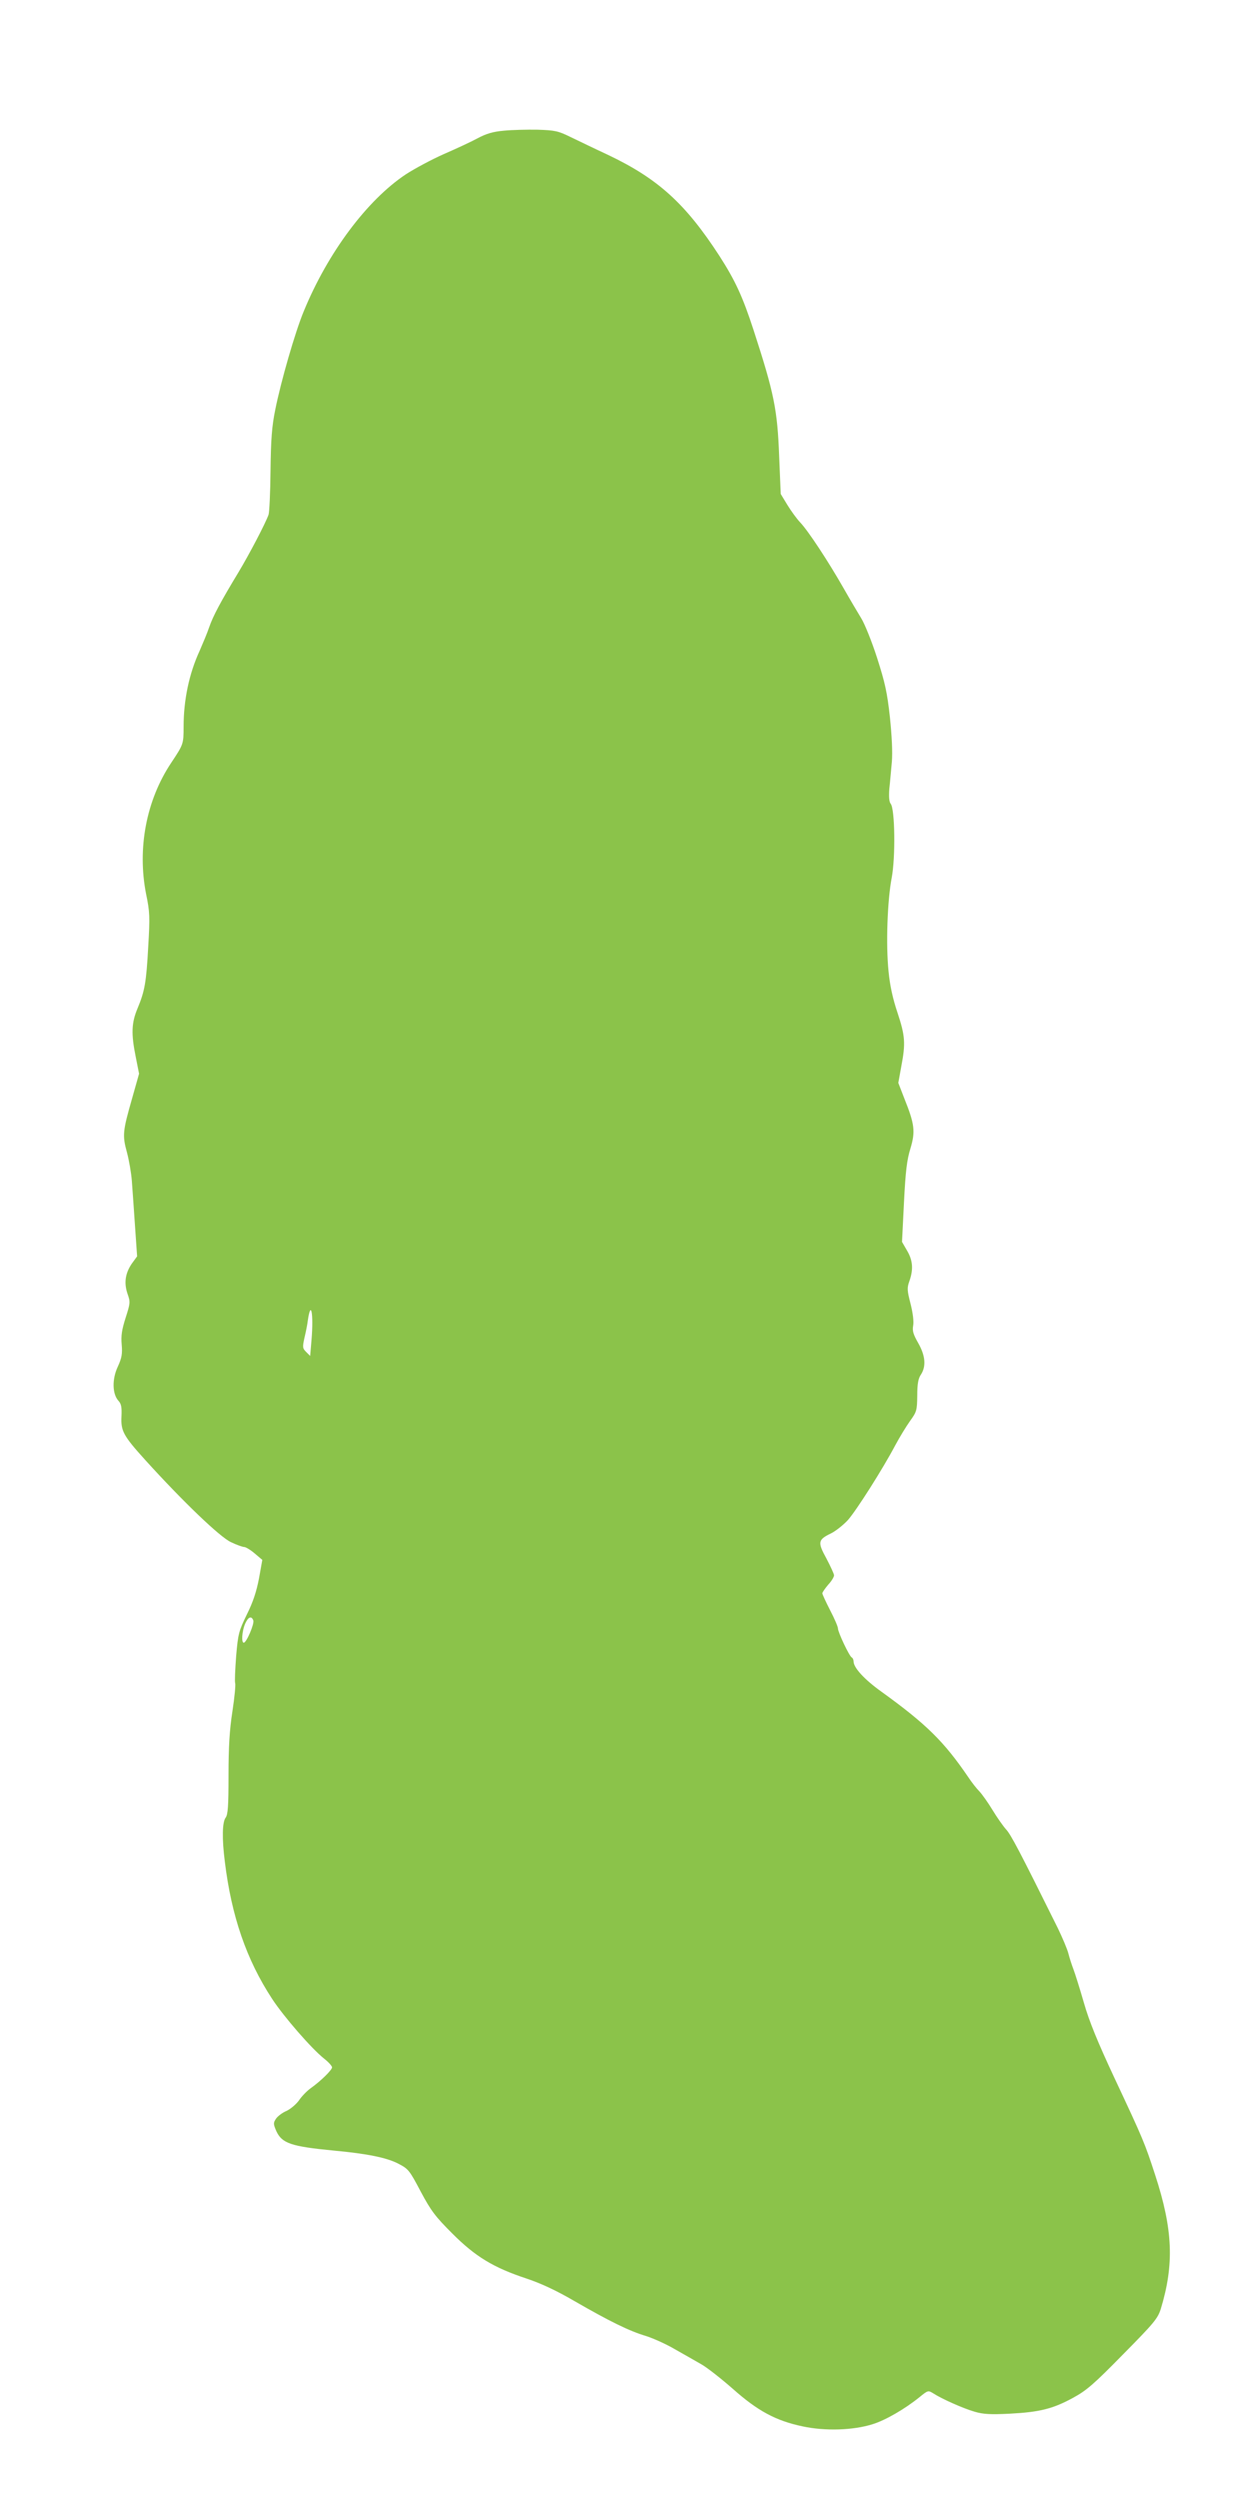 <?xml version="1.0" standalone="no"?>
<!DOCTYPE svg PUBLIC "-//W3C//DTD SVG 20010904//EN"
 "http://www.w3.org/TR/2001/REC-SVG-20010904/DTD/svg10.dtd">
<svg version="1.0" xmlns="http://www.w3.org/2000/svg"
 width="642pt" height="1280pt" viewBox="0 0 642 1280"
 preserveAspectRatio="xMidYMid meet">
<g transform="translate(0,1280) scale(0.1,-0.1)"
fill="#8bc34a" stroke="none">
<path d="M2580 12131 c-56 -5 -90 -15 -135 -39 -33 -18 -111 -54 -173 -81 -61
-27 -149 -74 -195 -104 -198 -132 -399 -401 -522 -701 -44 -106 -117 -359
-146 -505 -17 -83 -22 -150 -24 -311 -1 -113 -6 -214 -10 -225 -17 -47 -99
-203 -153 -293 -92 -152 -131 -225 -151 -283 -10 -30 -33 -84 -49 -121 -54
-117 -82 -252 -82 -388 0 -90 -1 -91 -64 -186 -127 -191 -174 -437 -128 -671
19 -91 20 -117 11 -268 -10 -186 -18 -229 -55 -318 -31 -74 -33 -130 -9 -248
l17 -86 -35 -124 c-49 -171 -51 -191 -27 -279 11 -41 22 -106 25 -145 3 -38
10 -141 16 -228 l11 -159 -27 -37 c-34 -50 -41 -99 -22 -155 15 -42 14 -48
-10 -123 -19 -60 -24 -91 -20 -136 4 -48 1 -68 -20 -114 -30 -64 -28 -139 3
-174 15 -16 18 -33 16 -79 -4 -76 9 -100 122 -225 193 -213 382 -394 438 -420
29 -14 60 -25 68 -25 8 0 33 -15 54 -33 l39 -33 -17 -95 c-13 -67 -30 -120
-62 -184 -41 -85 -45 -97 -55 -214 -5 -68 -8 -130 -5 -138 3 -7 -3 -72 -14
-144 -15 -97 -20 -183 -20 -328 0 -158 -3 -201 -15 -217 -17 -23 -19 -106 -4
-224 34 -280 111 -503 242 -703 60 -92 203 -256 266 -306 23 -18 41 -38 41
-45 0 -13 -56 -69 -111 -108 -19 -14 -46 -42 -59 -62 -14 -19 -42 -43 -63 -53
-22 -9 -46 -28 -54 -40 -14 -21 -14 -27 2 -64 29 -62 75 -78 293 -99 172 -16
271 -36 331 -67 52 -27 57 -33 115 -143 53 -99 74 -127 162 -215 118 -118 210
-174 379 -230 75 -25 154 -62 245 -115 182 -105 282 -154 366 -179 38 -12 105
-42 149 -68 44 -25 106 -60 137 -78 31 -18 103 -75 160 -125 126 -112 219
-163 357 -192 116 -25 260 -20 358 11 66 20 167 79 241 139 43 35 44 35 70 19
45 -29 153 -77 212 -94 44 -13 81 -15 180 -10 153 8 221 25 325 82 68 37 106
70 255 222 160 162 177 183 193 233 69 228 62 406 -29 685 -54 165 -58 176
-210 500 -84 180 -128 287 -155 382 -21 73 -45 149 -53 170 -8 21 -20 57 -26
81 -6 24 -31 82 -54 130 -195 393 -241 481 -266 507 -15 17 -46 61 -69 99 -23
38 -53 80 -67 95 -14 14 -40 47 -57 73 -124 182 -214 271 -444 437 -87 62
-143 123 -143 155 0 8 -4 18 -10 21 -13 8 -70 129 -70 148 0 9 -18 51 -40 93
-22 43 -40 82 -40 87 0 5 14 25 30 44 17 18 30 40 30 48 0 7 -18 46 -39 86
-46 84 -44 96 24 129 24 12 63 43 86 68 44 50 178 261 242 382 22 41 56 97 76
125 34 47 36 54 37 130 0 60 5 88 19 108 27 42 23 96 -14 161 -25 44 -31 62
-26 89 4 20 -1 63 -13 111 -18 70 -19 82 -6 118 21 60 17 106 -12 155 l-26 45
10 202 c8 160 15 218 33 276 26 87 22 124 -31 256 l-31 80 15 83 c23 120 20
158 -19 276 -24 71 -39 139 -46 212 -14 137 -6 363 16 478 20 104 17 354 -5
380 -8 10 -10 35 -7 77 4 35 9 97 13 138 4 48 0 132 -10 228 -14 128 -25 177
-66 305 -27 84 -64 175 -81 202 -17 28 -58 97 -91 155 -77 135 -180 292 -221
335 -18 19 -47 59 -66 90 l-34 56 -8 192 c-9 241 -26 324 -131 647 -56 172
-94 254 -175 380 -174 268 -314 395 -570 517 -65 30 -151 72 -191 91 -65 32
-81 35 -170 38 -53 1 -131 -1 -172 -5z m-985 -6190 l-7 -83 -20 20 c-19 19
-20 24 -9 74 7 29 15 69 17 88 16 109 30 35 19 -99z m-298 -1437 c6 -17 -35
-114 -49 -114 -13 0 -9 58 6 95 16 37 33 45 43 19z"/>
</g>
</svg>
